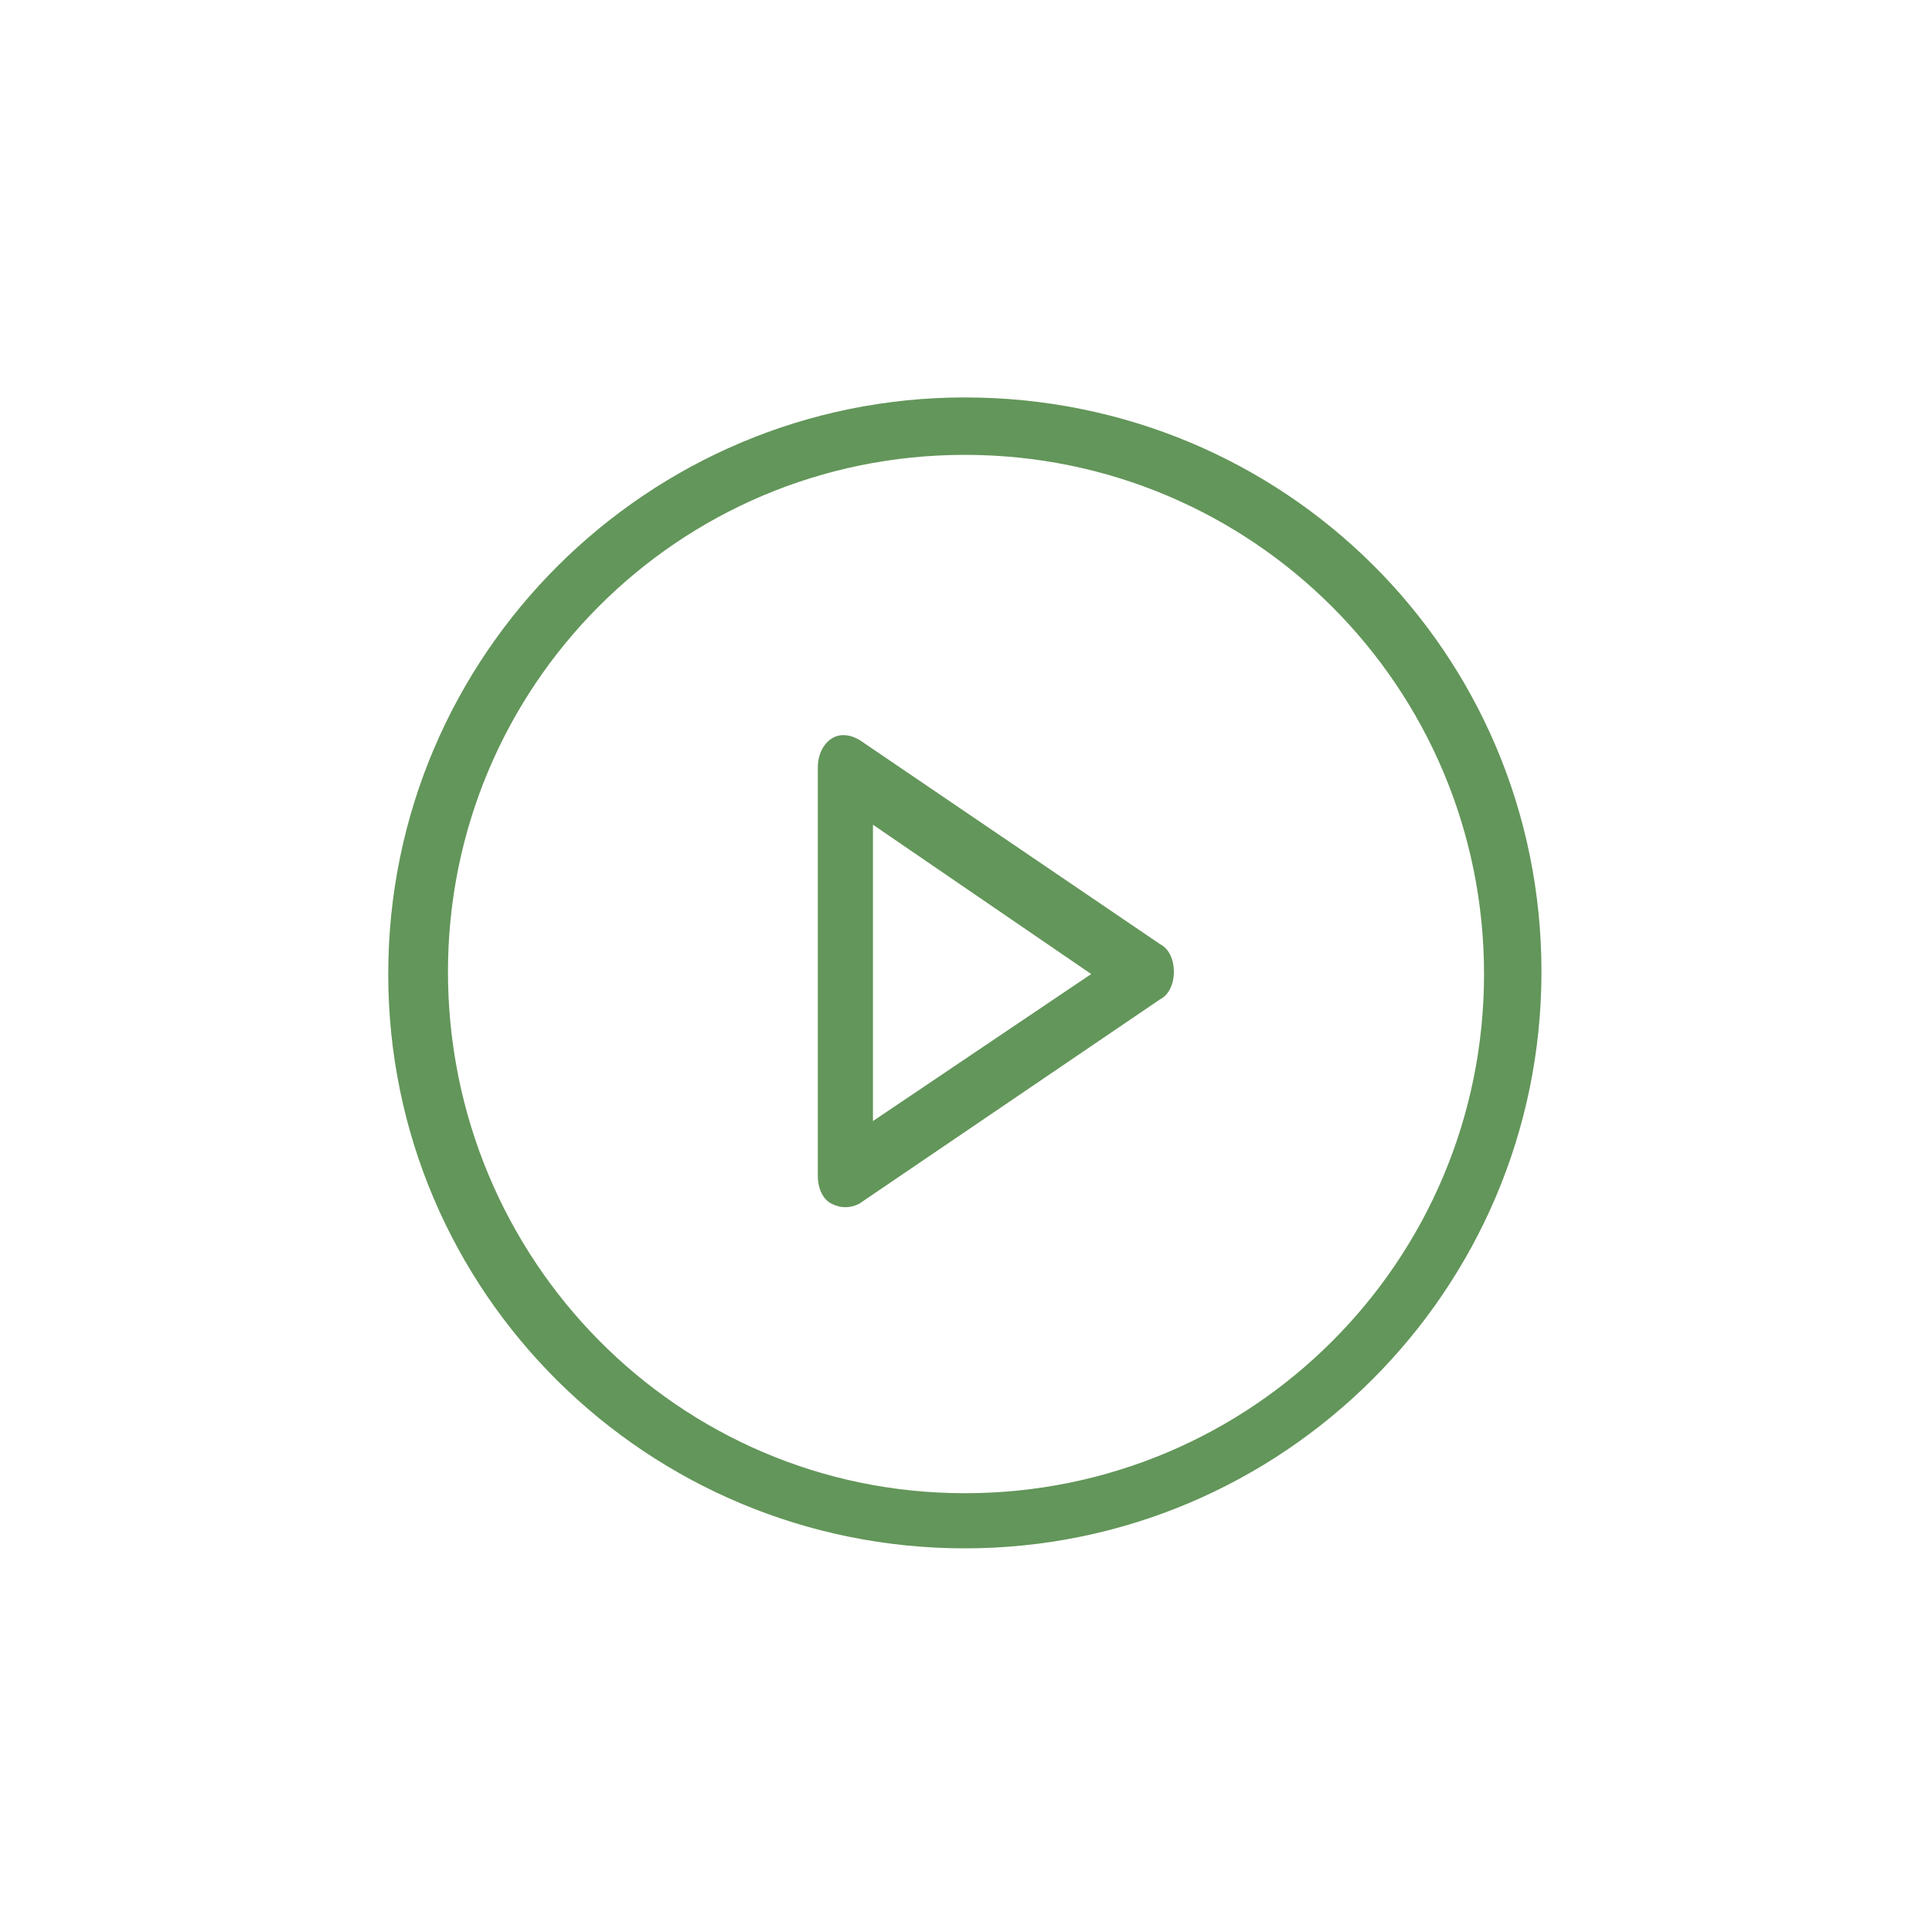 <?xml version="1.0" encoding="utf-8"?>
<!-- Generator: Adobe Illustrator 29.8.1, SVG Export Plug-In . SVG Version: 9.03 Build 0)  -->
<svg version="1.0" id="Layer_1" xmlns="http://www.w3.org/2000/svg" xmlns:xlink="http://www.w3.org/1999/xlink" x="0px" y="0px"
	 viewBox="0 0 84.1 84.1" style="enable-background:new 0 0 84.1 84.1;" xml:space="preserve">
<g style="display:none;">
	<path style="display:inline;fill:#63965A;" d="M14.8,26.6h5.3v-7.5h52.1v40.2c0,1.7-0.7,3.3-1.8,4.4c-1.1,1.1-2.7,1.8-4.4,1.8H16.9
		c-1.4,0-2.7-0.5-3.6-1.5c-0.9-0.9-1.5-2.2-1.5-3.6V29.6c0-0.8,0.3-1.6,0.9-2.2C13.2,26.9,14,26.6,14.8,26.6L14.8,26.6z M27.8,59h-1
		v-2H57v2H27.8z M27.8,53.8h-1v-2h38.8v2H27.8z M46.2,48.5h-1v-2h20.4v2H46.2z M46.2,43.3h-1v-2h20.4v2H46.2z M46.2,38.1h-1v-2h20.4
		v2H46.2z M27.8,32.8h-1v-2h38.8v2H27.8z M27.8,27.6h-1v-2h38.8v2H27.8z M27.8,36.1h15.1v12.4H26.8V36.1H27.8z M40.9,38.1H28.8v8.5
		h12.2V38.1z M22.1,26.6v33.9c0,1.2-0.4,2.3-1.1,3.2H66c1.2,0,2.2-0.5,3-1.3c0.8-0.8,1.3-1.9,1.3-3V21H22.1L22.1,26.6L22.1,26.6z
		 M20.1,28.5h-2.4c0.1,0.3,0.2,0.7,0.2,1.1v30.1h2.2L20.1,28.5L20.1,28.5z M19.2,62.7c0.3-0.3,0.5-0.6,0.7-1H16V29.6
		c0-0.3-0.1-0.6-0.3-0.8c-0.2-0.2-0.5-0.3-0.8-0.3c-0.3,0-0.6,0.1-0.8,0.3c-0.2,0.2-0.3,0.5-0.3,0.8v30.8c0,0.9,0.4,1.7,0.9,2.3
		c0.6,0.6,1.4,0.9,2.3,0.9C17.8,63.6,18.6,63.2,19.2,62.7L19.2,62.7z"/>
</g>
<path style="fill:#63965A;" d="M42,17.3c-13.8,0-25.1,11.2-25.1,25.1S28.2,67.4,42,67.4s25.1-11.2,25.1-25.1S55.9,17.3,42,17.3z
	 M42,19.8c12.5,0,22.6,10.1,22.6,22.6c0,12.5-10.1,22.6-22.6,22.6S19.5,54.8,19.5,42.3C19.5,29.9,29.5,19.8,42,19.8z M36.7,32
	c-0.6,0-1.1,0.6-1.1,1.4v17.8c0,0.5,0.2,1,0.6,1.2c0.4,0.2,0.8,0.2,1.2,0l13.1-8.9c0.4-0.2,0.6-0.7,0.6-1.2c0-0.5-0.2-1-0.6-1.2
	l-13.1-8.9C37.2,32.1,37,32,36.7,32L36.7,32z M38,35.9l9.5,6.5L38,48.8L38,35.9z"/>
</svg>
